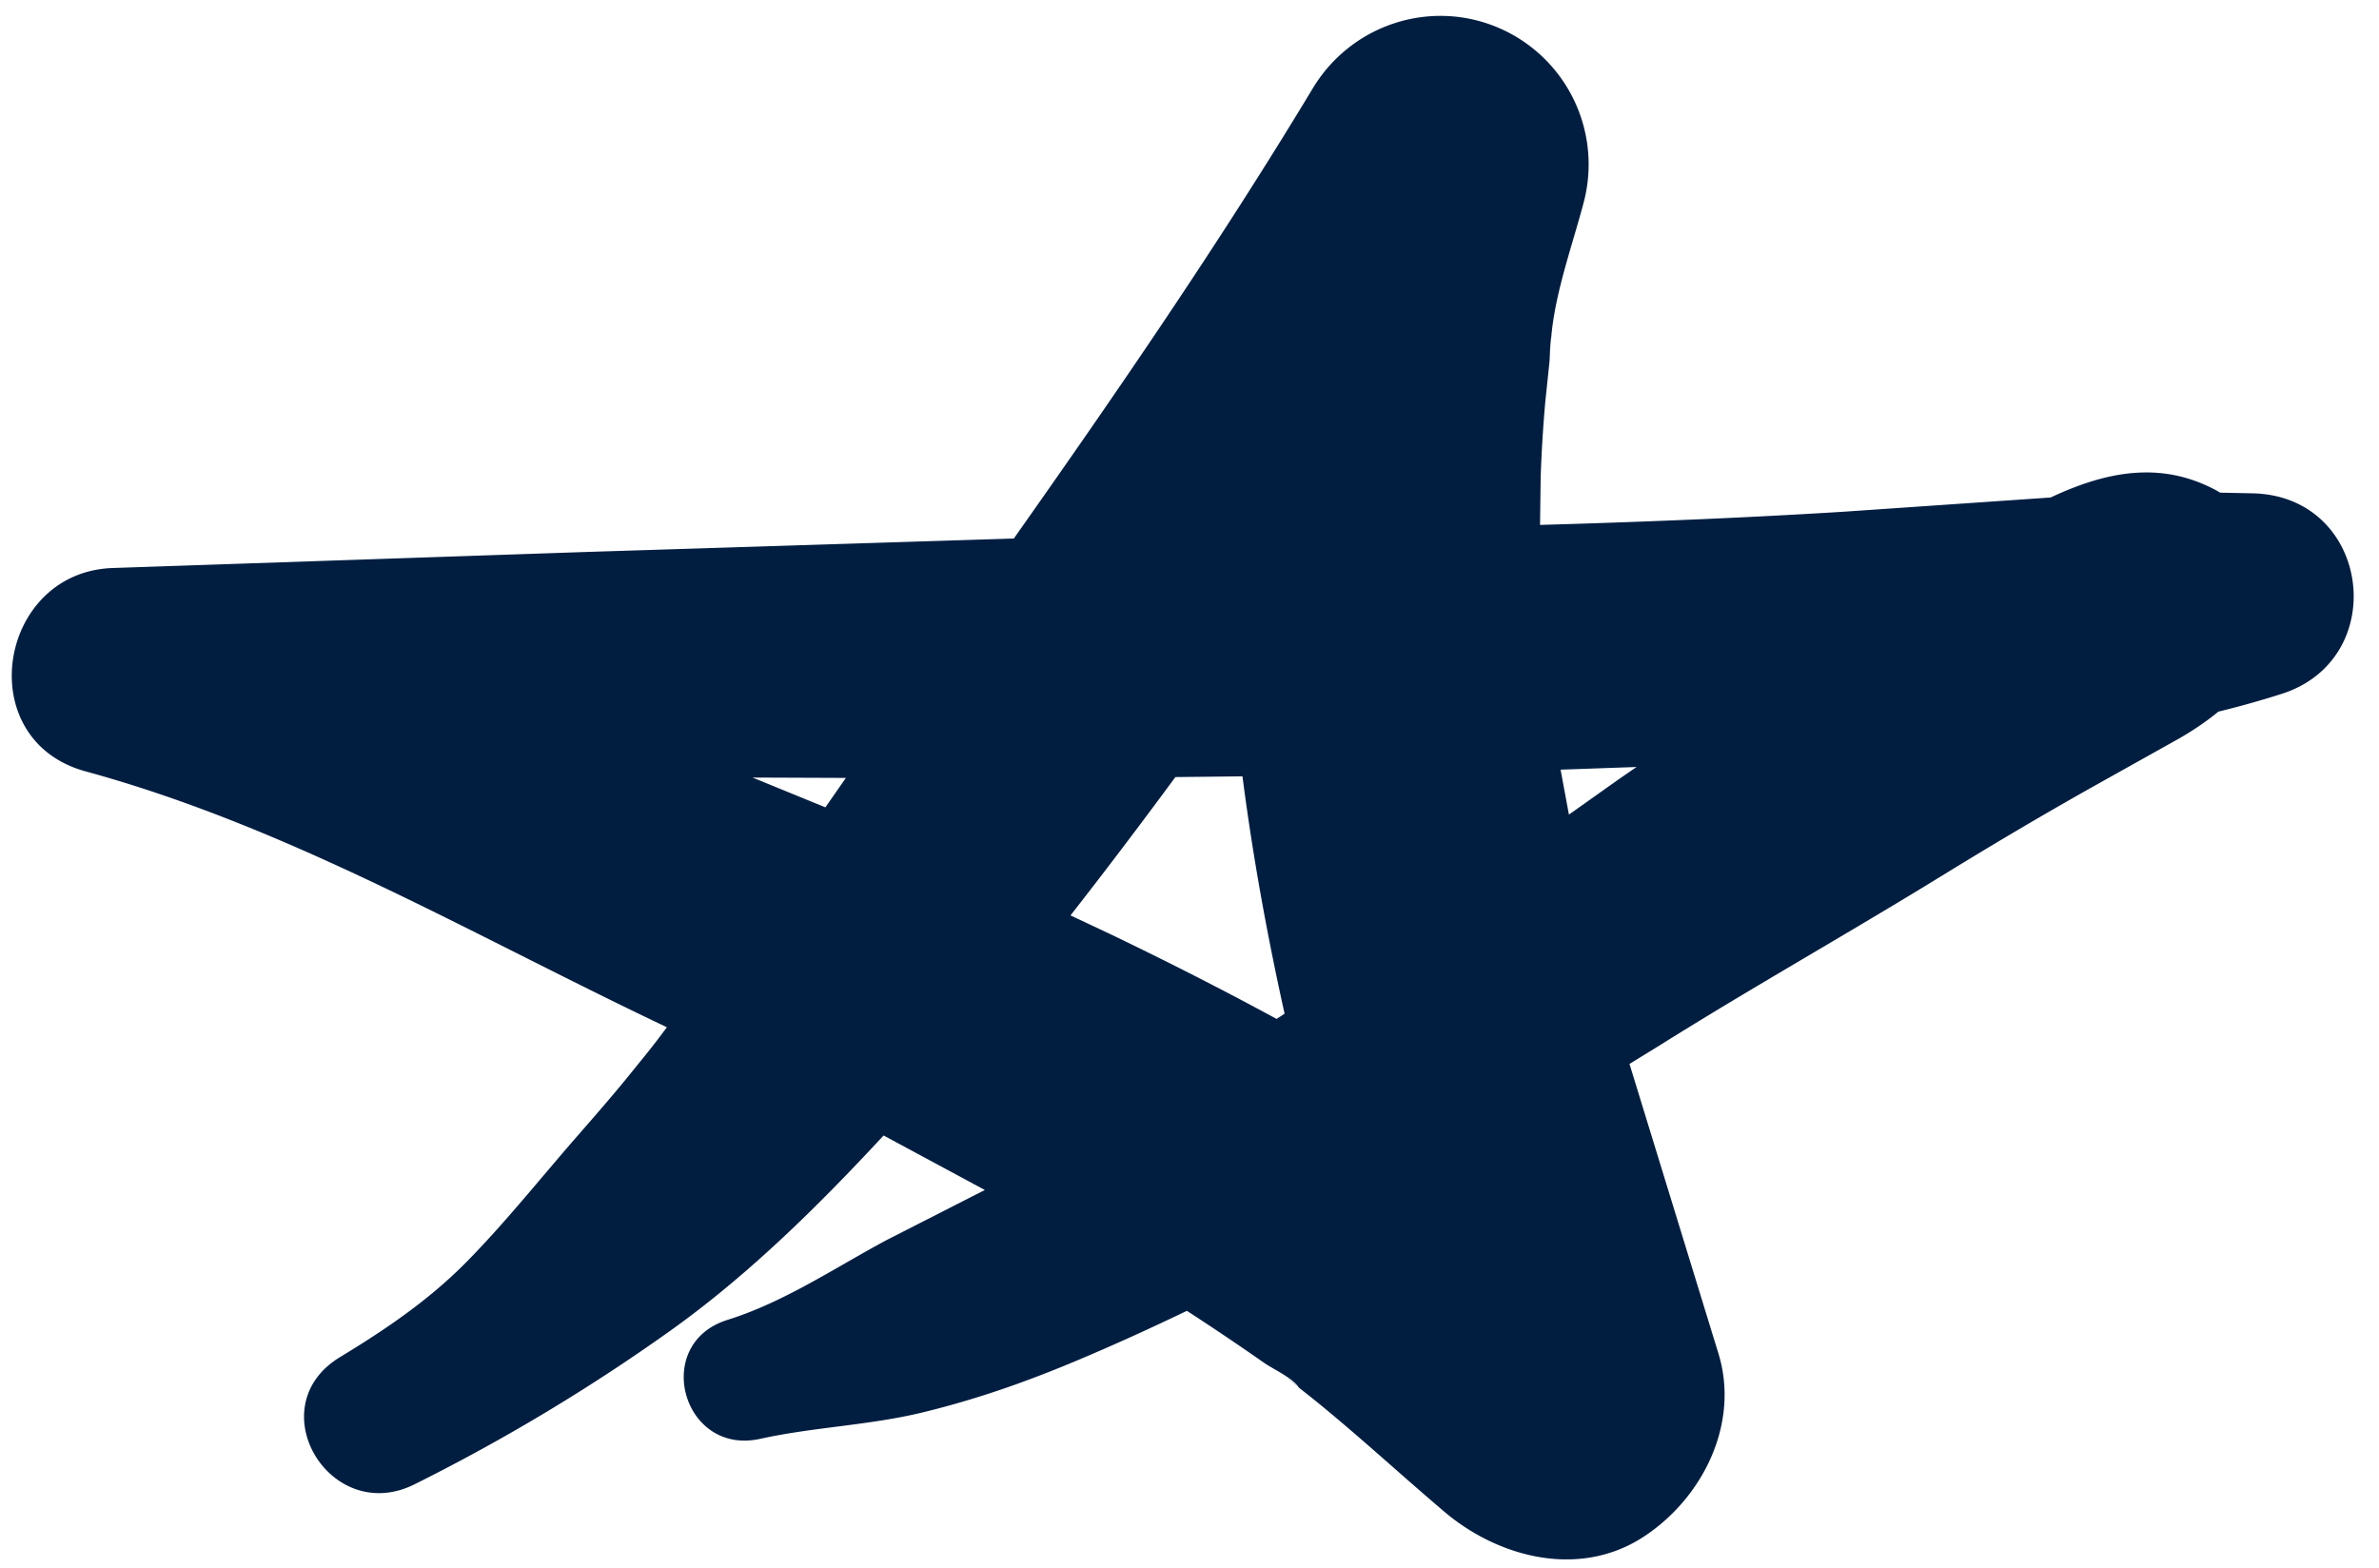 <?xml version="1.0" encoding="UTF-8"?>
<svg xmlns="http://www.w3.org/2000/svg" xmlns:v="https://vecta.io/nano" viewBox="0 0 196.03 129.2" fill="#011e41">
  <path d="M107.06 114.35h0 0 0z"></path>
  <path d="M106.49 113.9l.57.45c-.09-.11-1.69-1.34-.57-.45z"></path>
  <path d="M185.78 40.66l-2.85-.06-.19-.12c-4.74-2.62-9.37-1.54-13.77.52l-17.01 1.17c-8.35.52-16.7.85-25.06 1.09l.05-3.88a111.74 111.74 0 0 1 .39-6.34l.33-3.15c.06-.54.12-3.86.09-.83.04-4.06 1.72-8.5 2.74-12.39a12.25 12.25 0 0 0-7.07-14.4c-5.59-2.36-12.08-.25-15.25 5-7.66 12.71-16.08 24.97-24.64 37.11l-35.28 1.11-38.94 1.32c-9.48.29-11.76 14.16-2.27 16.76 16.45 4.5 30.99 12.98 46.67 20.5l1.23.59-.66.88c-.04.06-.08.11-.11.15l-.76.97-1.82 2.25c-1.32 1.61-2.69 3.18-4.06 4.75-3.03 3.47-5.88 7.07-9.12 10.36-3.1 3.14-6.64 5.54-10.4 7.82-6.74 4.09-.83 13.95 6.13 10.49a156.72 156.72 0 0 0 21.04-12.63c6.47-4.61 12.21-10.29 17.62-16.12l8.34 4.49-8.08 4.12c-4.33 2.32-8.44 5.12-13.14 6.59-6.25 1.97-3.69 11.21 2.7 9.8 4.44-.98 9.03-1.11 13.44-2.19 4.44-1.08 8.59-2.54 12.8-4.32 3.02-1.27 5.99-2.63 8.93-4.04l.54.35a220.67 220.67 0 0 1 5.83 3.94c.75.52 2.38 1.26 2.86 2.04l.99.78c3.77 3.03 7.31 6.32 10.99 9.44 4.44 3.77 11.07 5.52 16.36 2.11 4.91-3.17 8.05-9.39 6.2-15.24l-7.3-23.77 2.57-1.58c7.63-4.78 15.46-9.18 23.13-13.9 4.29-2.64 8.63-5.21 13.03-7.67l6.58-3.68c1.21-.7 2.28-1.43 3.21-2.2a78.67 78.67 0 0 0 5.2-1.46c9.05-2.87 7.37-16.2-2.24-16.53zM68 66.53l-5.99-2.45 7.69.03-1.69 2.43zm28.87-2.49l5.51-.06c.85 6.6 2.04 13.11 3.47 19.56-.22.15-.44.29-.66.43-4.46-2.42-8.99-4.72-13.56-6.92l-3.42-1.61c2.94-3.76 5.82-7.57 8.65-11.41zm31.72-.61l6.26-.22-1.45 1-3.1 2.2-1.02.72-.69-3.71z"></path>
</svg>
